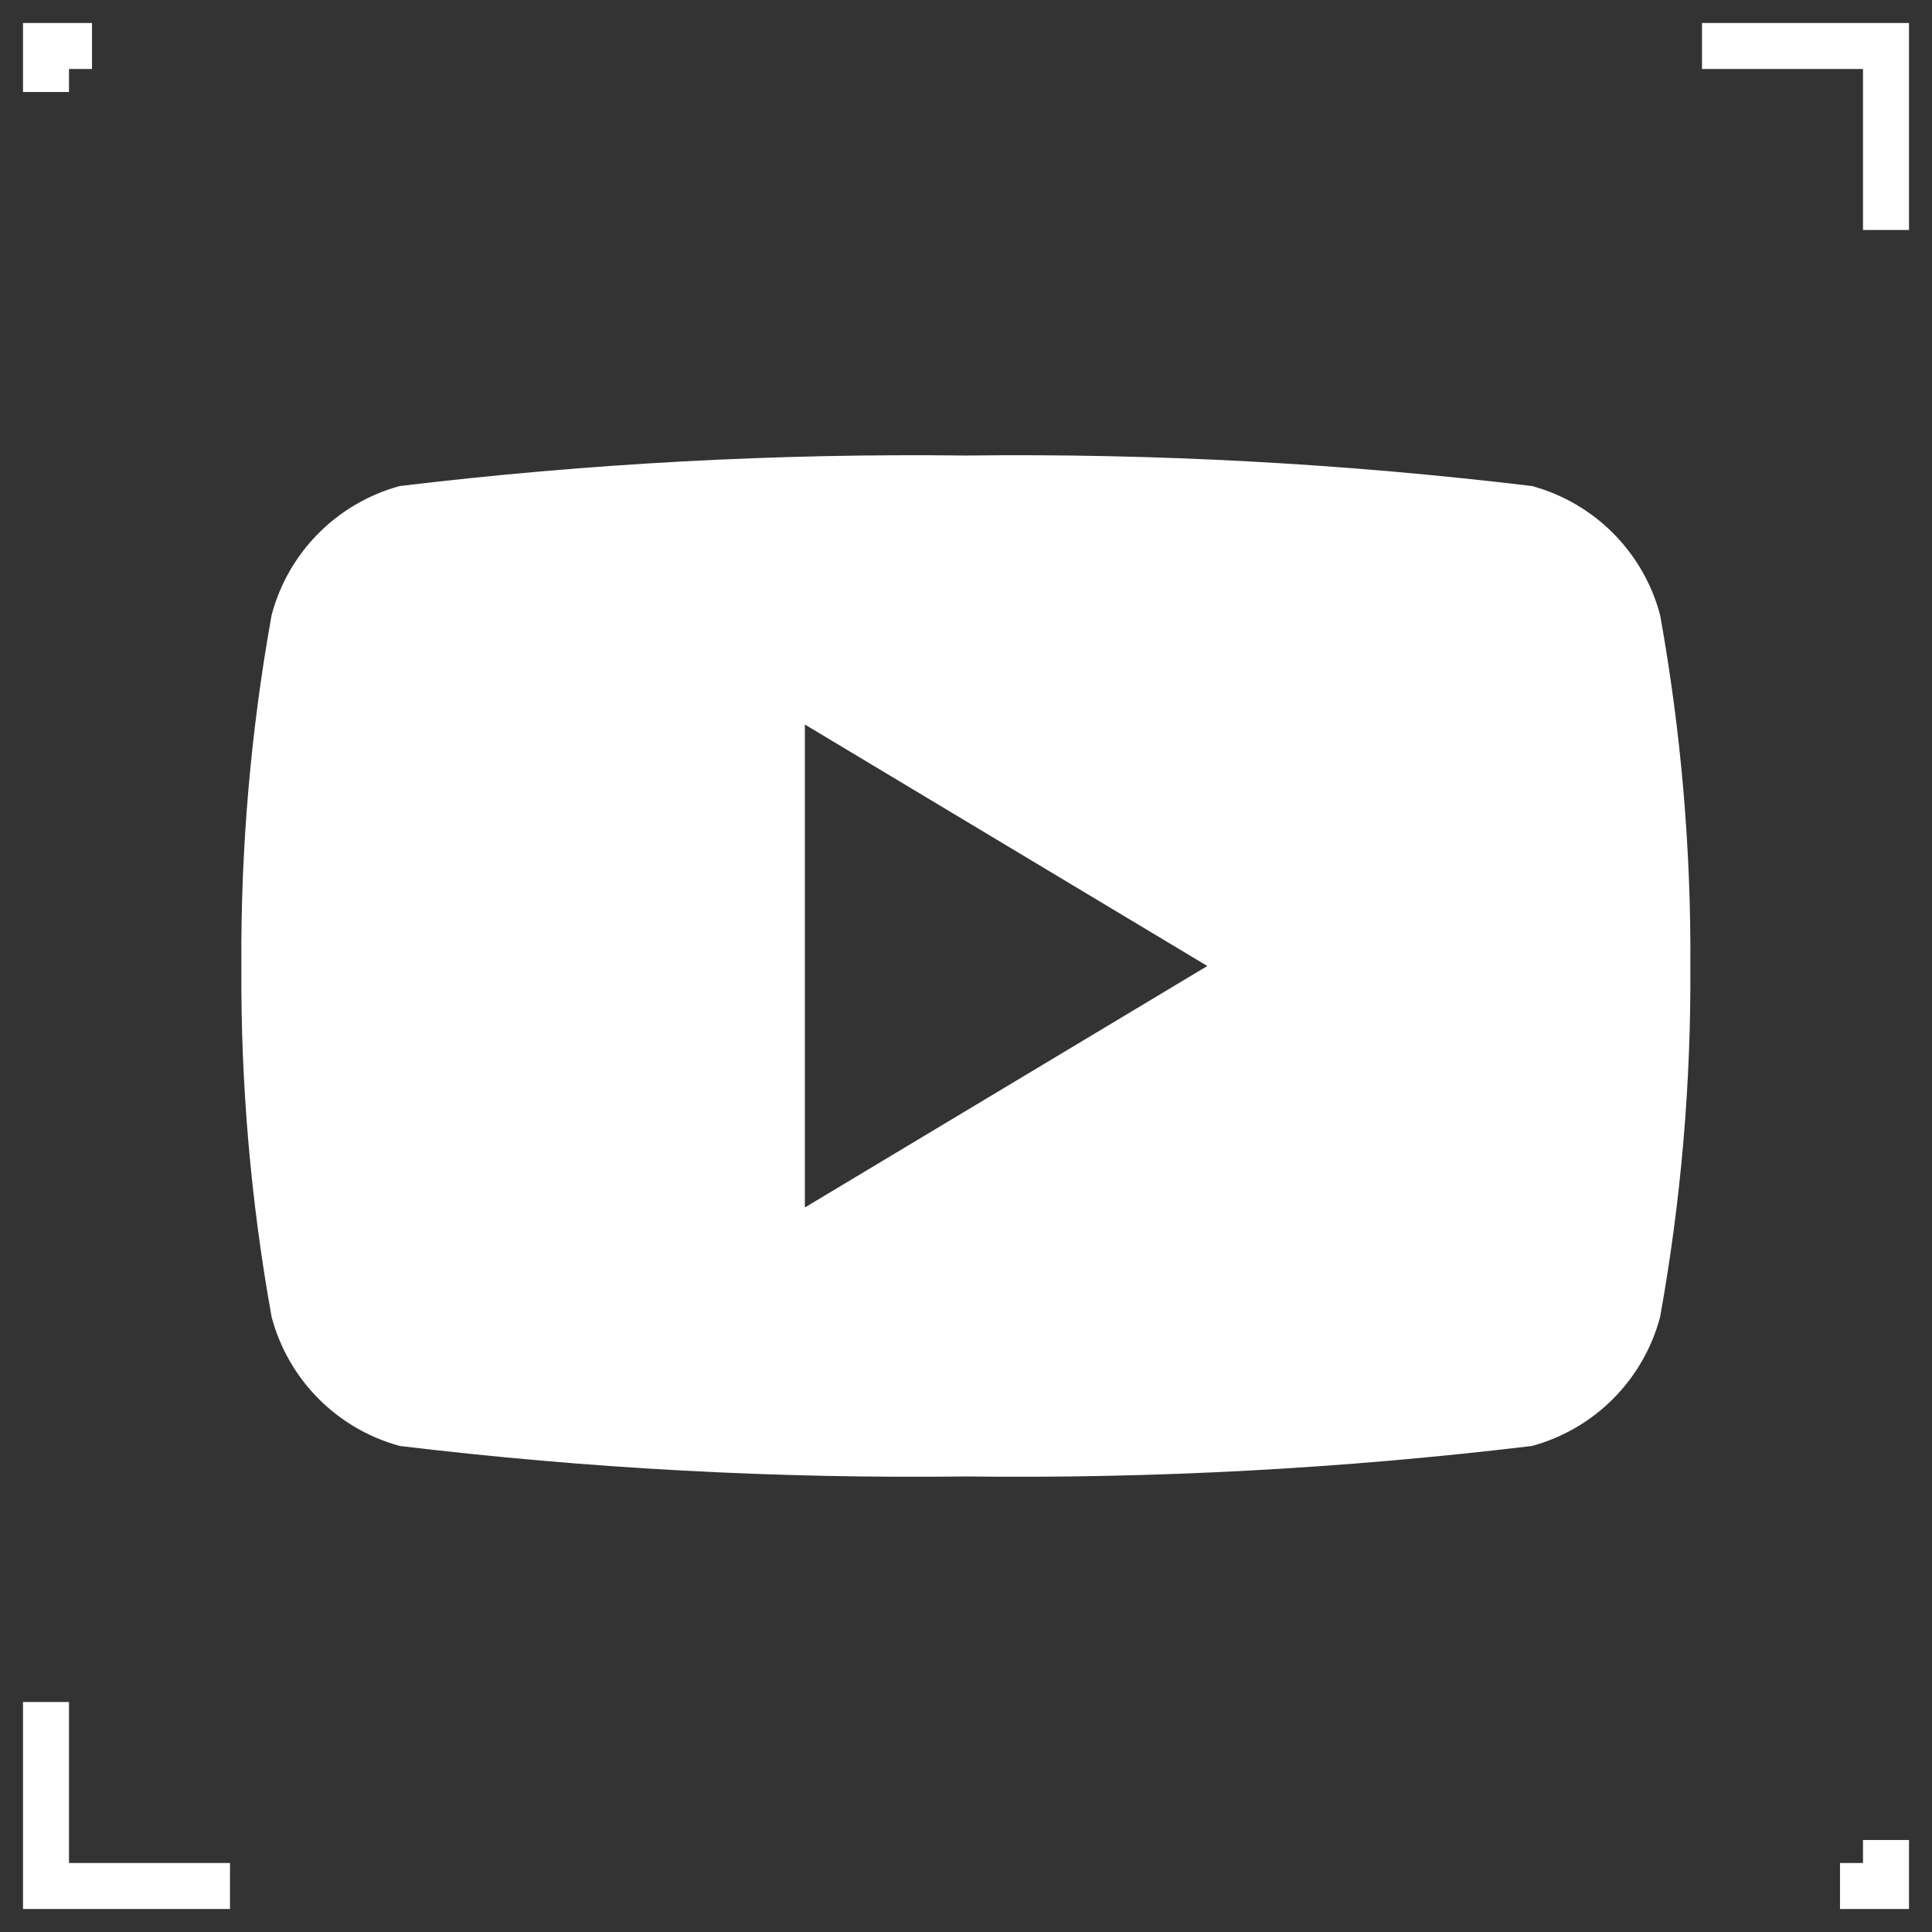 <svg width="42" height="42" viewBox="0 0 42 42" fill="none" xmlns="http://www.w3.org/2000/svg">
<rect x="0" y="0" width="42" height="42" fill="#333333" stroke="none"/>
<g clip-path="url(#clip0_1477_40715)">
<path fill-rule="evenodd" clip-rule="evenodd" d="M36.089 13.369C35.727 12.005 34.666 10.937 33.304 10.566C29.221 10.075 25.109 9.853 20.997 9.903C16.884 9.853 12.773 10.075 8.69 10.566C7.328 10.937 6.267 12.005 5.905 13.369C5.451 15.887 5.231 18.442 5.247 21C5.231 23.558 5.451 26.113 5.905 28.631C6.267 29.995 7.328 31.063 8.69 31.434C12.773 31.925 16.884 32.147 20.997 32.097C25.109 32.147 29.221 31.925 33.304 31.434C34.666 31.063 35.727 29.995 36.089 28.631C36.543 26.113 36.763 23.558 36.747 21C36.763 18.442 36.543 15.887 36.089 13.369ZM17.497 26.25V15.75L26.247 21L17.497 26.25Z" fill="white"/>
<path d="M37 1H41V5M41 40V41H40M5 41H1L1 37M2 1L1 1L1 2" stroke="white"/>
</g>
<defs>
<clipPath id="clip0_1477_40715">
<rect width="42" height="42" fill="white"/>
</clipPath>
</defs>
</svg>
